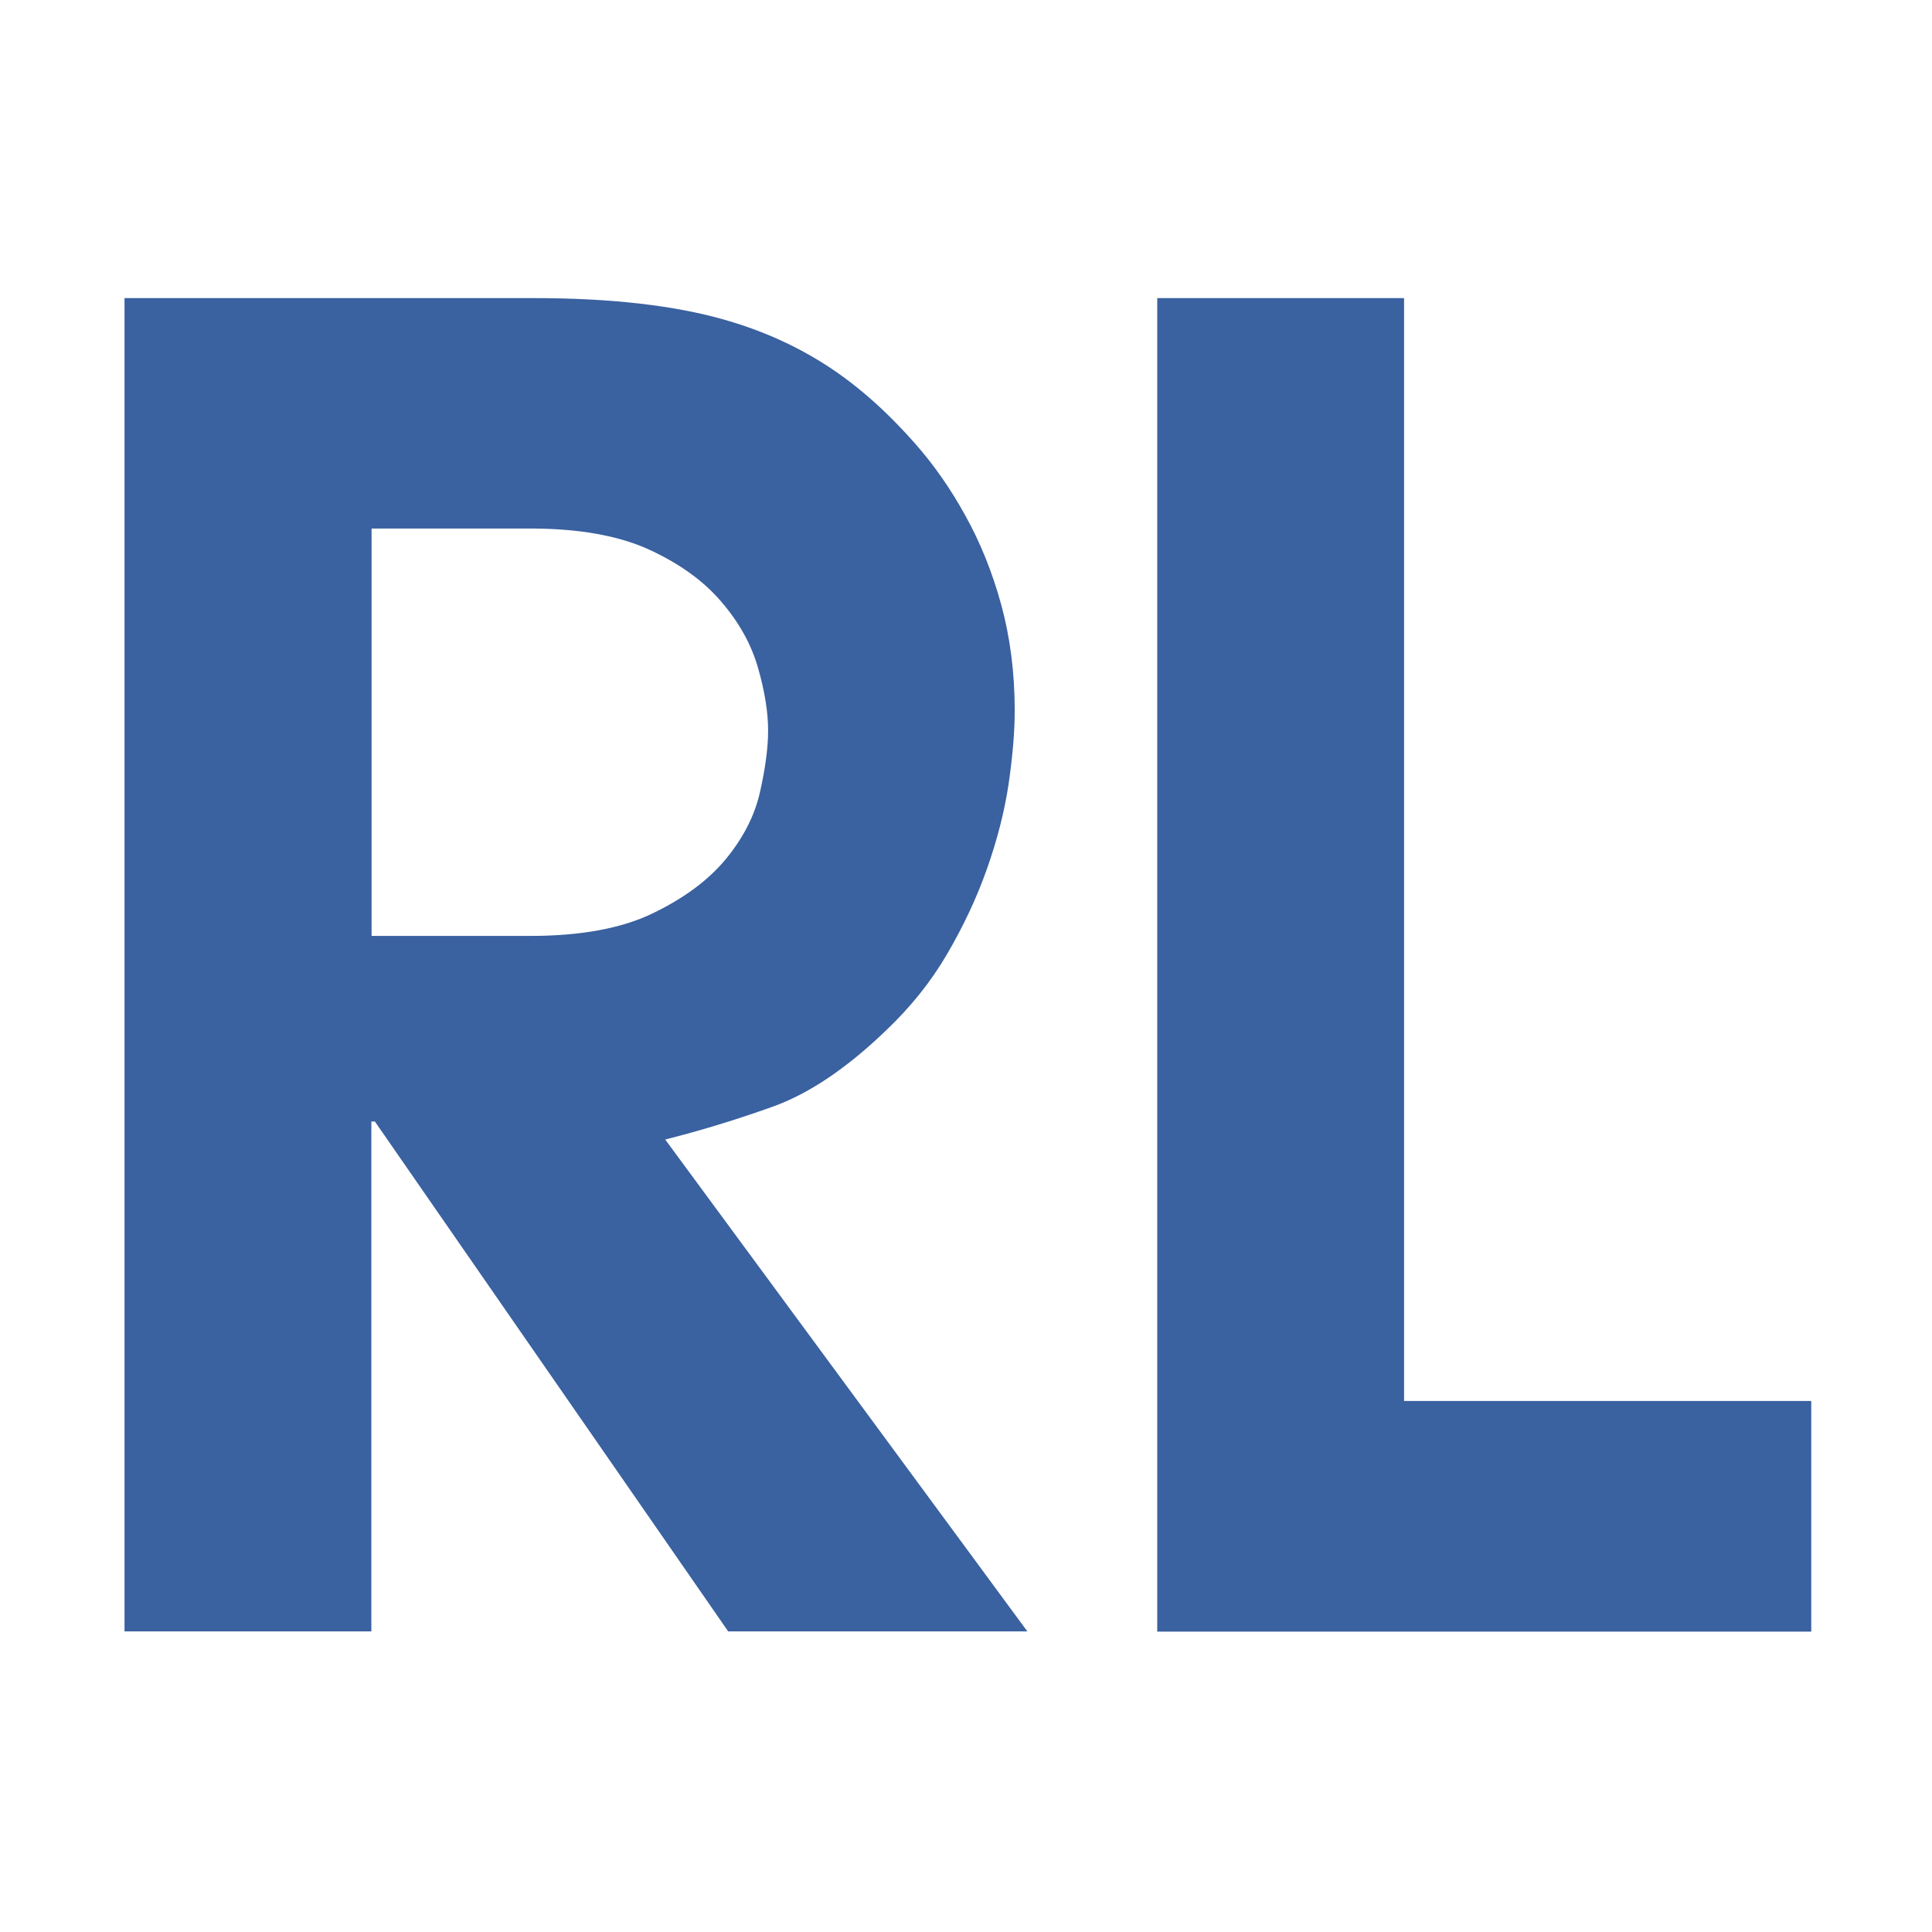 <svg width="512" height="512" viewBox="0 0 512 512" fill="none" xmlns="http://www.w3.org/2000/svg">
<rect width="512" height="512" fill="white"/>
<path d="M33.117 79H141.493C161.887 79 178.755 80.939 192.096 84.76C205.437 88.58 217.251 94.633 227.418 102.92C232.531 107.034 237.527 111.912 242.464 117.496C247.401 123.079 251.867 129.427 255.805 136.597C259.802 143.767 262.975 151.642 265.326 160.223C267.677 168.804 268.911 178.207 268.911 188.375C268.911 194.076 268.324 200.658 267.266 207.946C266.149 215.293 264.21 222.757 261.506 230.397C258.803 238.037 255.276 245.501 250.986 252.848C246.695 260.195 241.347 266.836 235 272.889C224.48 283.057 214.312 289.933 204.438 293.401C194.565 296.927 185.161 299.748 176.286 301.982L272.261 432.338H192.978L99.354 297.221H98.413V432.338H33V79H33.117ZM98.531 248.029H140.553C153.894 248.029 164.767 246.03 172.995 242.034C181.282 238.037 187.688 233.277 192.331 227.694C196.915 222.11 199.972 216.233 201.382 210.003C202.793 203.773 203.557 198.307 203.557 193.547C203.557 188.786 202.675 183.262 200.912 177.091C199.149 170.861 195.916 164.984 191.097 159.4C186.337 153.817 179.872 149.233 171.761 145.53C163.65 141.886 153.189 140.064 140.494 140.064H98.472V247.97L98.531 248.029Z" fill="#3A61A0"/>
<path d="M306.681 79H372.094V371.274H480V432.397H306.681V79Z" fill="#3A61A0"/>
</svg>
